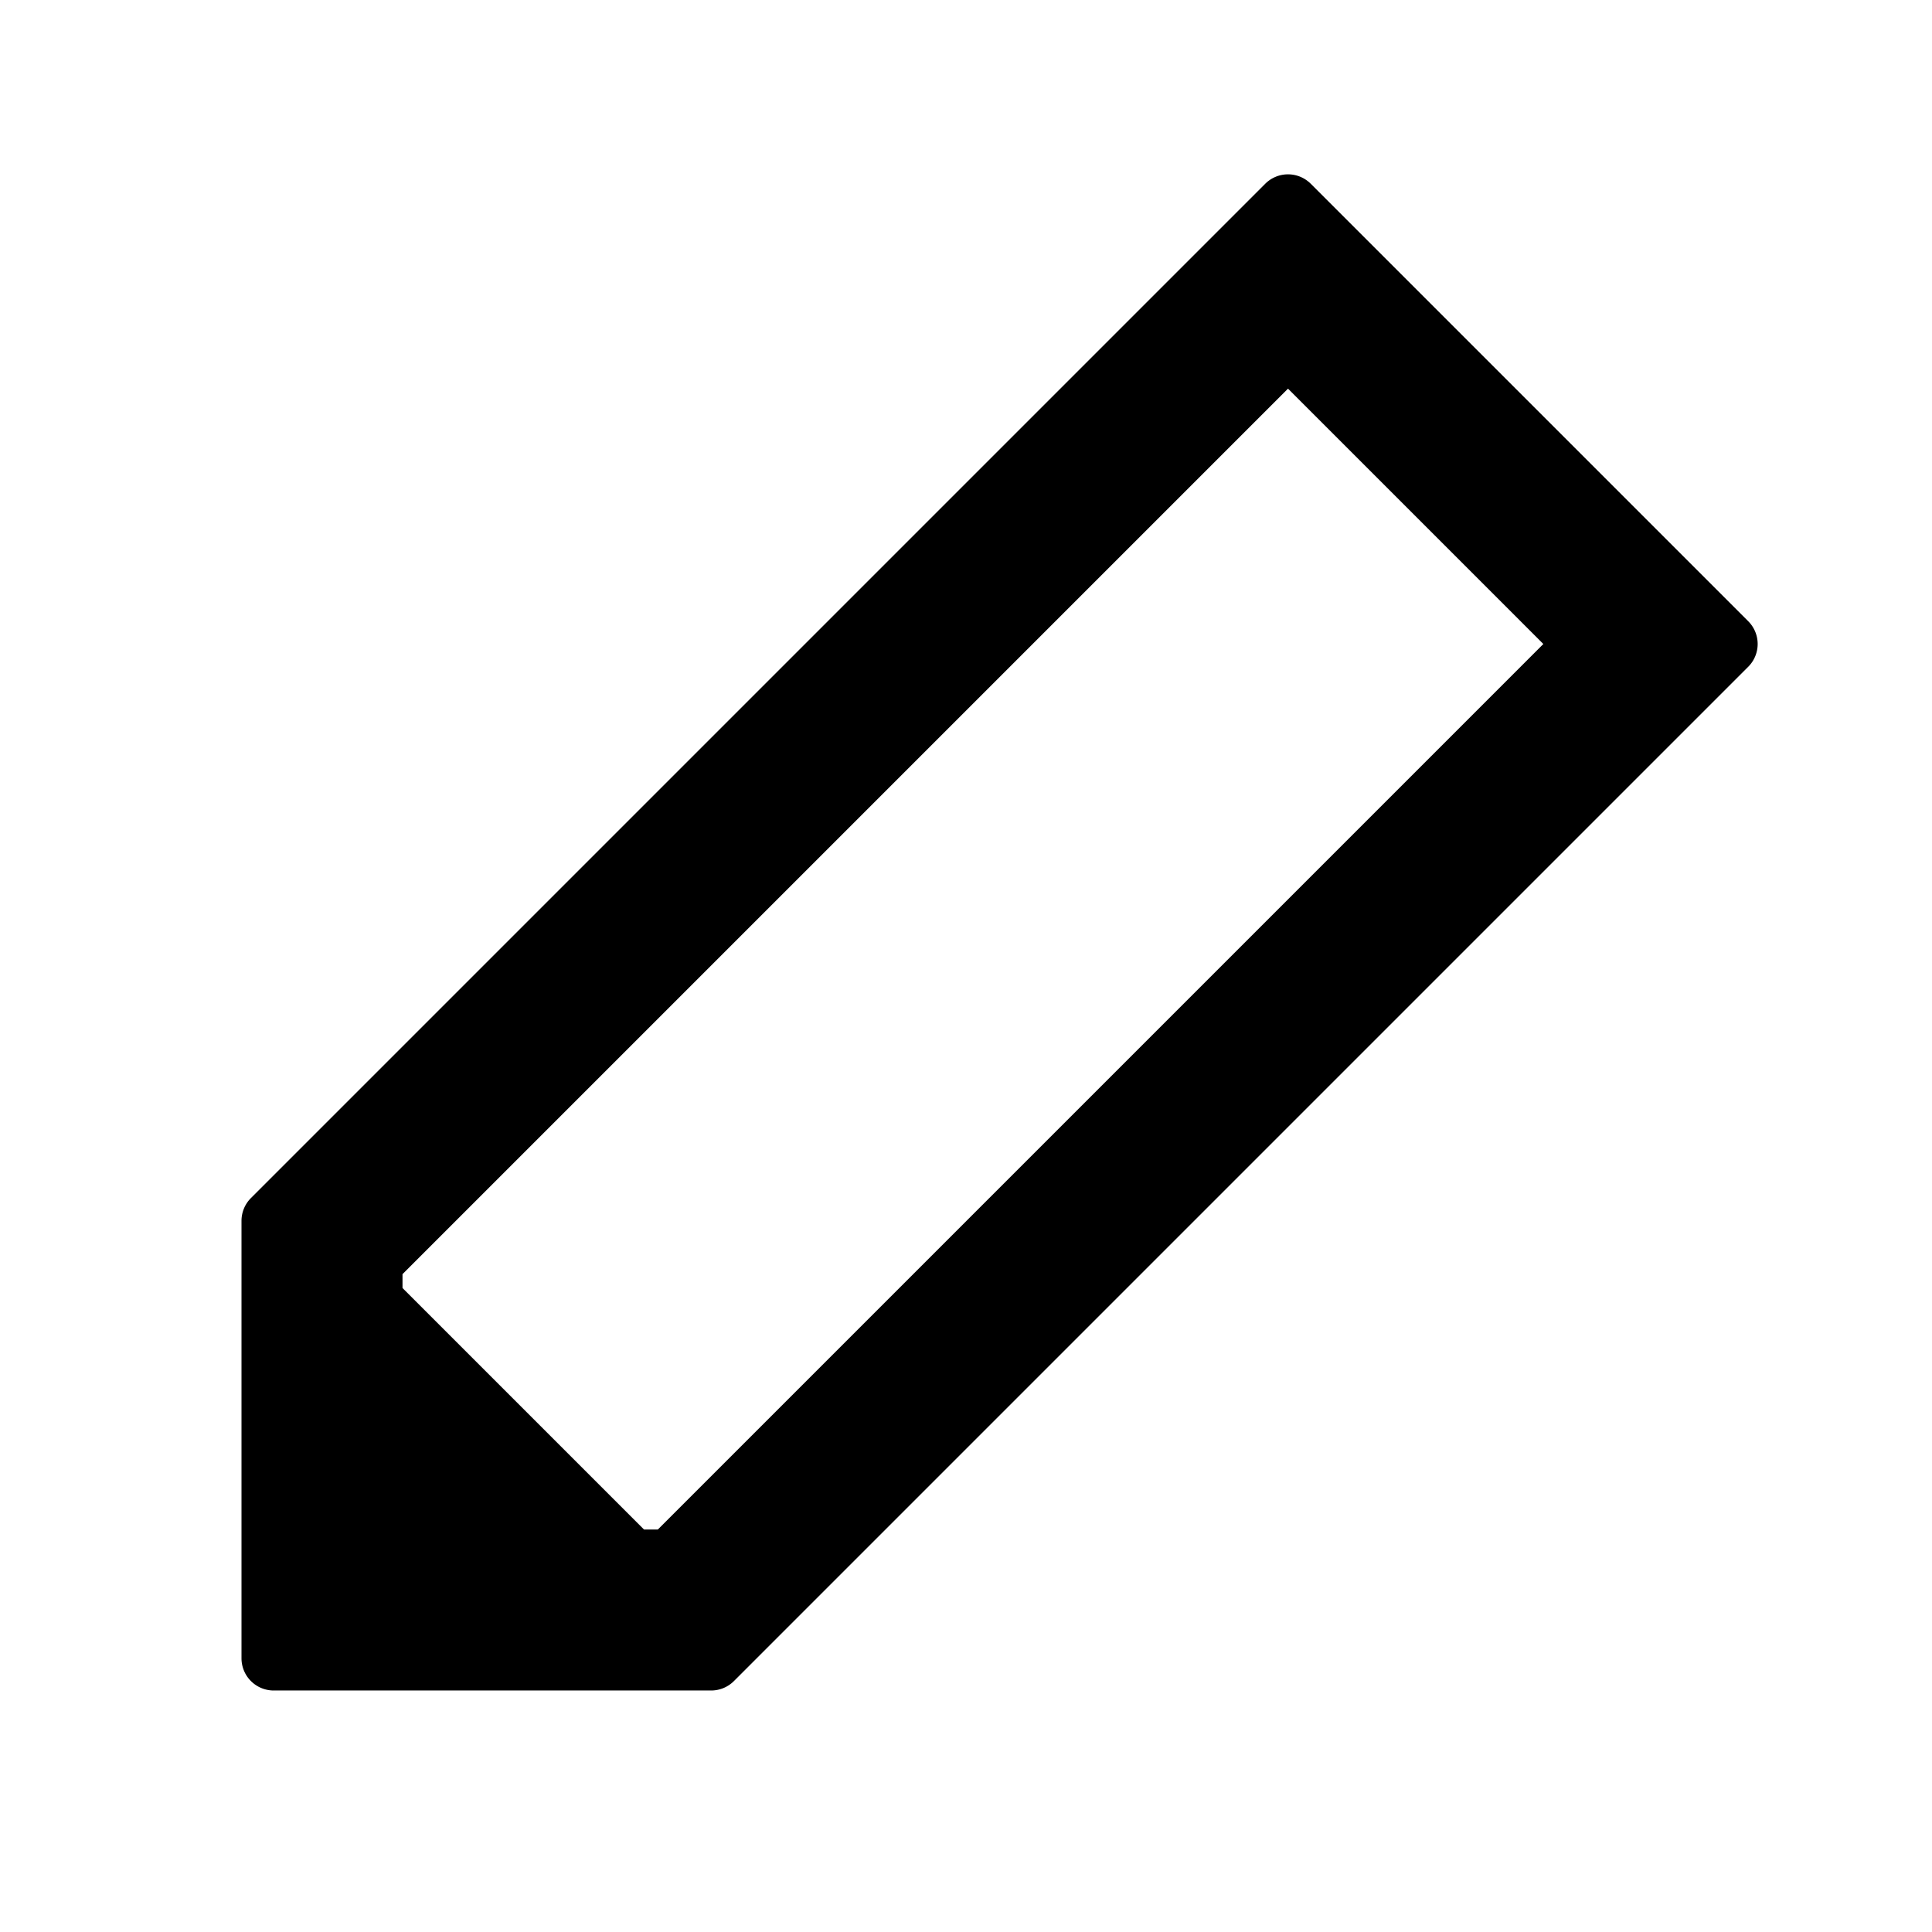 <?xml version="1.0" standalone="no"?><!DOCTYPE svg PUBLIC "-//W3C//DTD SVG 1.1//EN" "http://www.w3.org/Graphics/SVG/1.1/DTD/svg11.dtd"><svg t="1640766757848" class="icon" viewBox="0 0 1024 1024" version="1.1" xmlns="http://www.w3.org/2000/svg" p-id="8865" xmlns:xlink="http://www.w3.org/1999/xlink" width="200" height="200"><defs><style type="text/css"></style></defs><path d="M348.672 810.667l469.333-469.333L682.667 205.995l-469.333 469.333V682.667l128 128h7.339zM128 878.933v-231.851a17.067 17.067 0 0 1 4.992-12.075l537.6-537.6a17.067 17.067 0 0 1 24.149 0l231.851 231.851a17.067 17.067 0 0 1 0 24.149l-537.6 537.6a17.067 17.067 0 0 1-12.075 4.992H145.067a17.067 17.067 0 0 1-17.067-17.067z" p-id="8866"></path></svg>